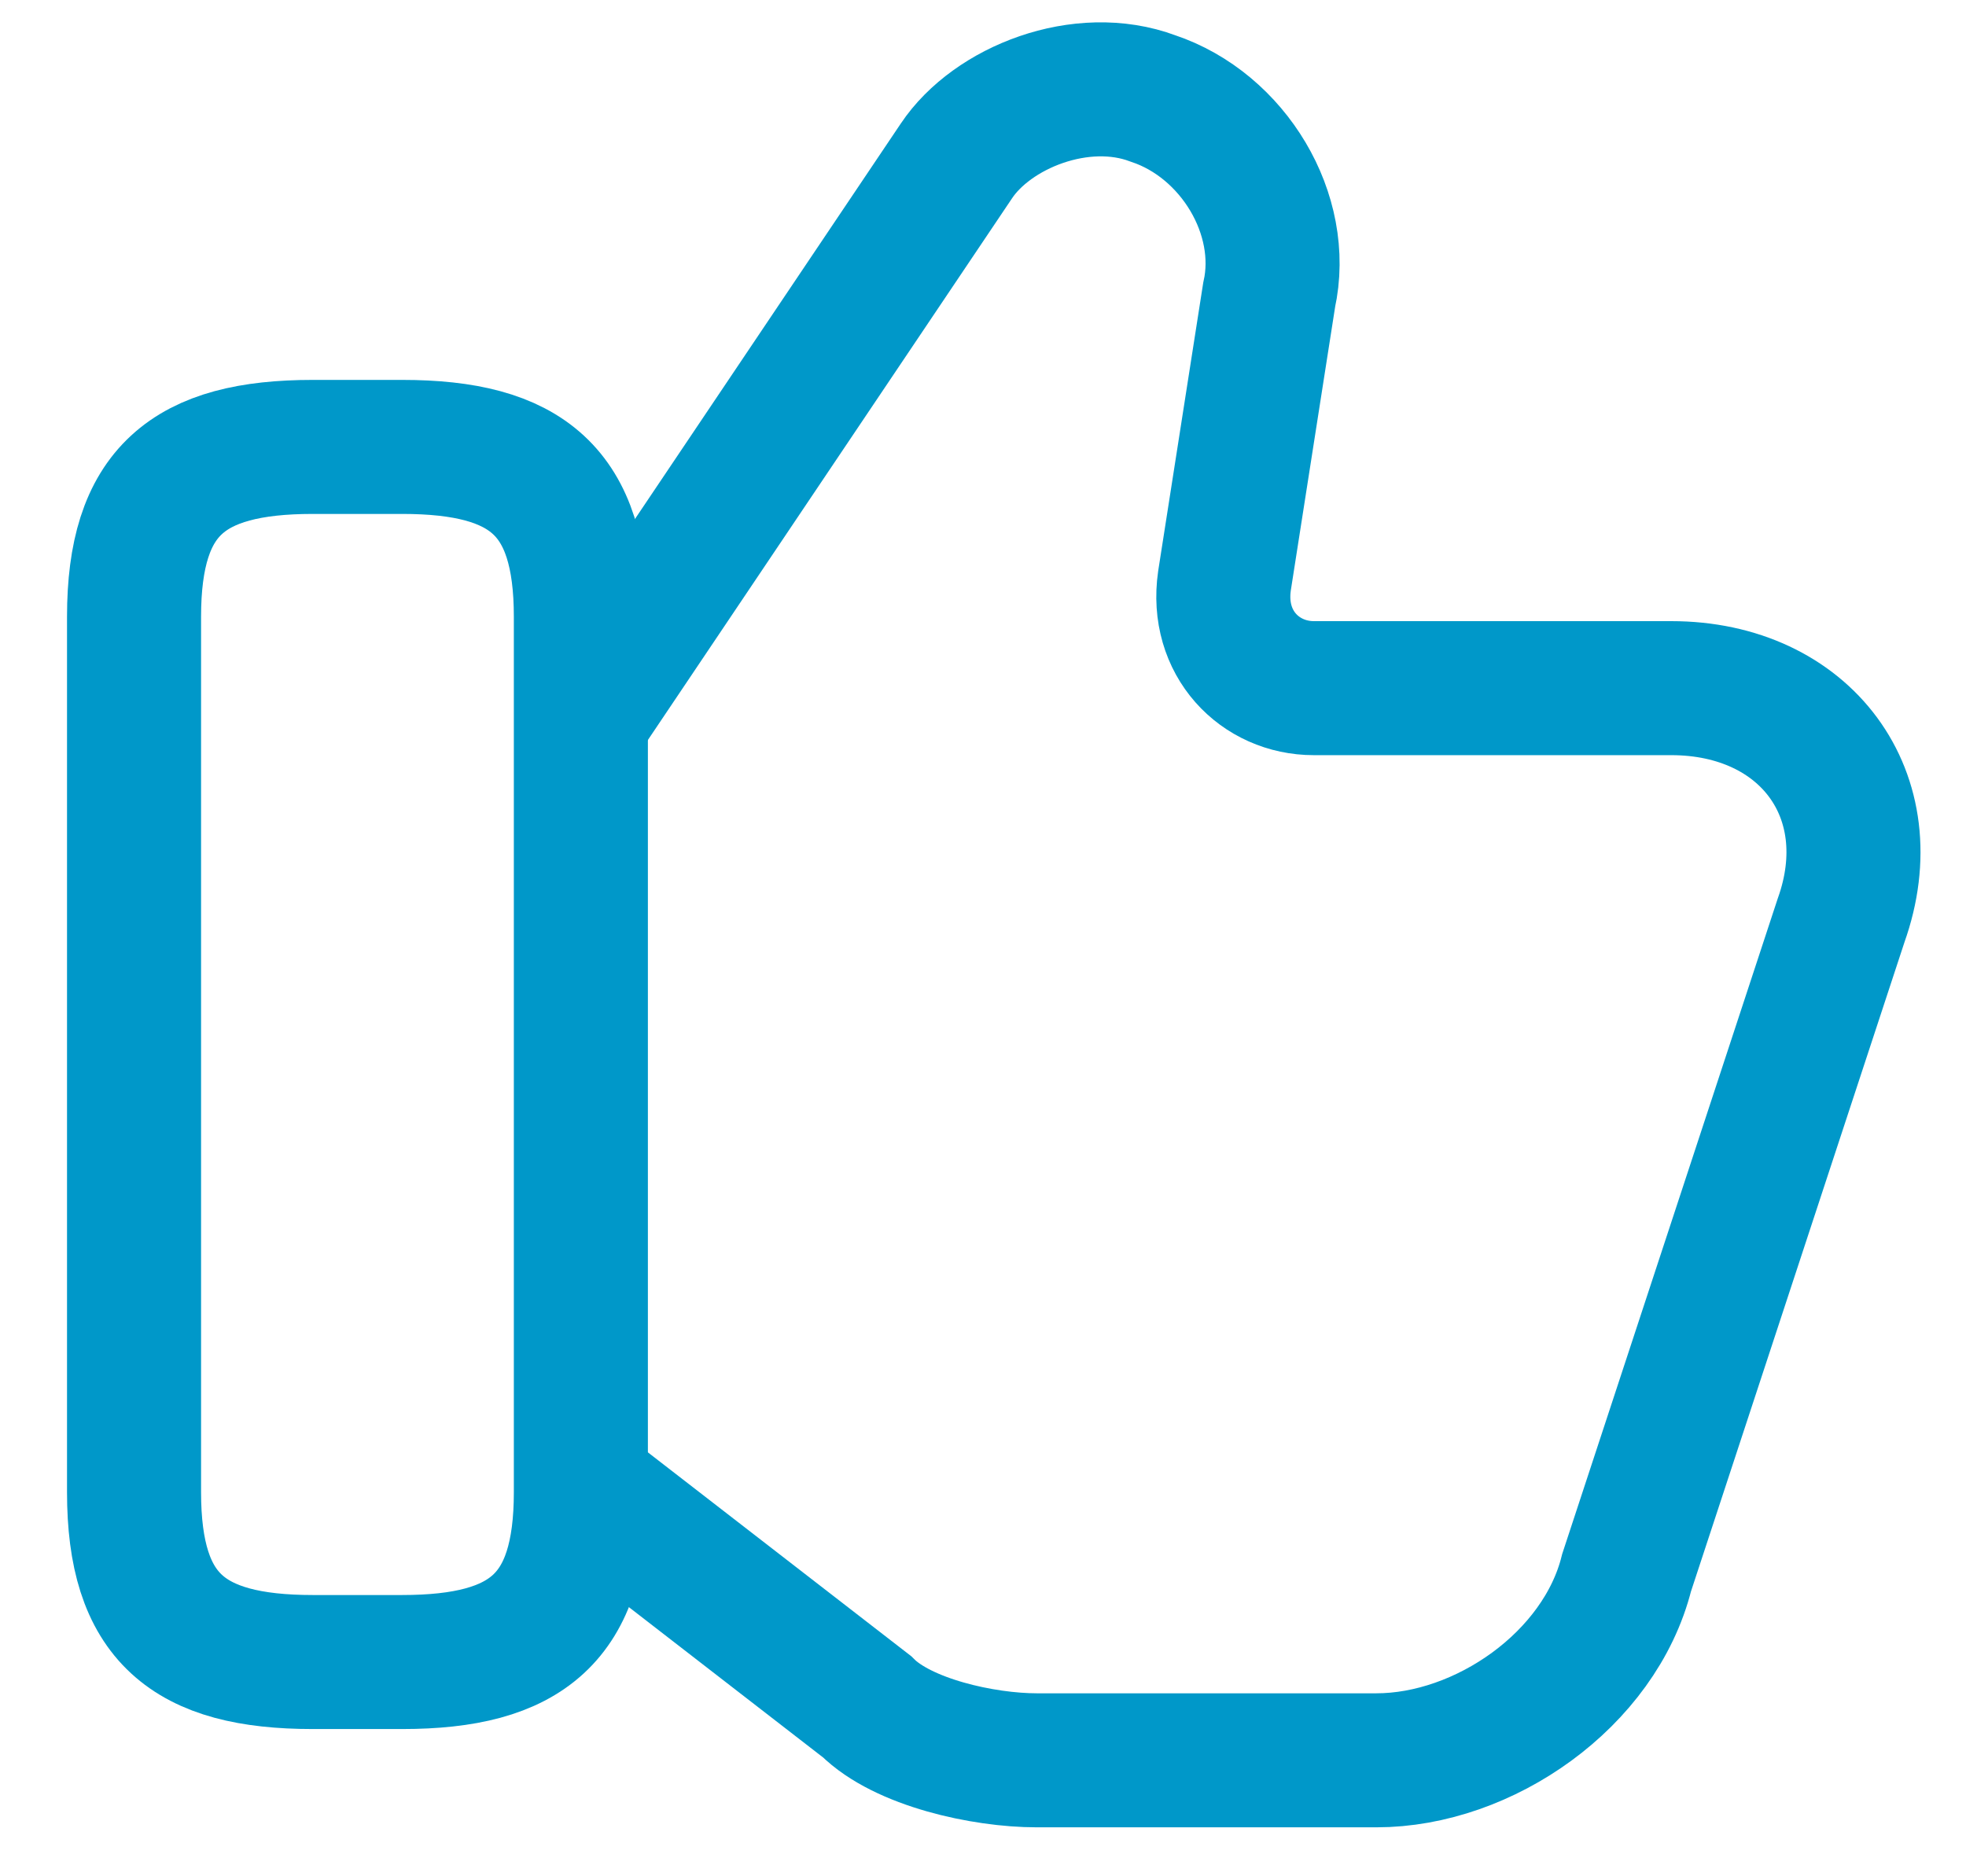 <svg width="22" height="21" viewBox="0 0 22 21" fill="none" xmlns="http://www.w3.org/2000/svg">
<path d="M6.602 16.702L9.702 19.102C10.102 19.502 11.002 19.702 11.602 19.702H15.402C16.602 19.702 17.902 18.802 18.202 17.602L20.602 10.302C21.102 8.902 20.202 7.702 18.702 7.702H14.702C14.102 7.702 13.602 7.202 13.702 6.502L14.202 3.302C14.402 2.402 13.802 1.402 12.902 1.102C12.102 0.802 11.102 1.202 10.702 1.802L6.602 7.902" stroke="#0098C9" stroke-width="1.5" stroke-miterlimit="10"/>
<path d="M1.5 16.702V6.902C1.5 5.502 2.1 5.002 3.5 5.002H4.5C5.9 5.002 6.5 5.502 6.5 6.902V16.702C6.5 18.102 5.9 18.602 4.5 18.602H3.5C2.1 18.602 1.5 18.102 1.5 16.702Z" stroke="#0098C9" stroke-width="1.5" stroke-linecap="round" stroke-linejoin="round"/>
</svg>
